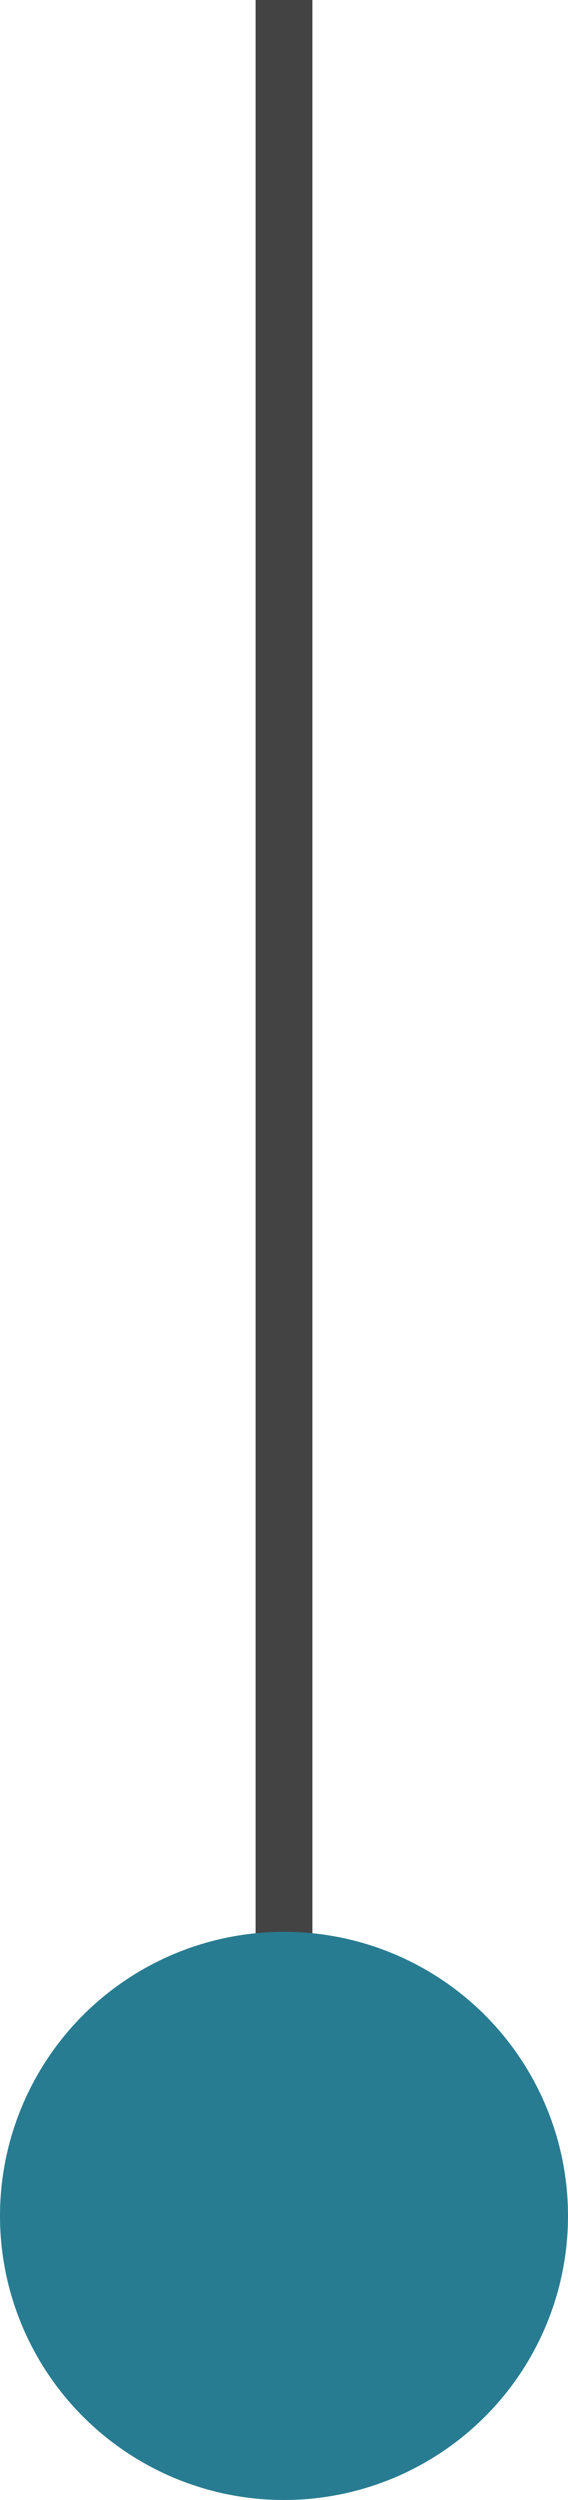 <svg xmlns="http://www.w3.org/2000/svg" id="_&#x30EC;&#x30A4;&#x30E4;&#x30FC;_2" width="10" height="44" viewBox="0 0 10 44"><g id="main"><rect x="4.5" width="1" height="40" style="fill:#434343;"></rect><circle cx="5" cy="39" r="5" style="fill:#287c91;"></circle></g></svg>